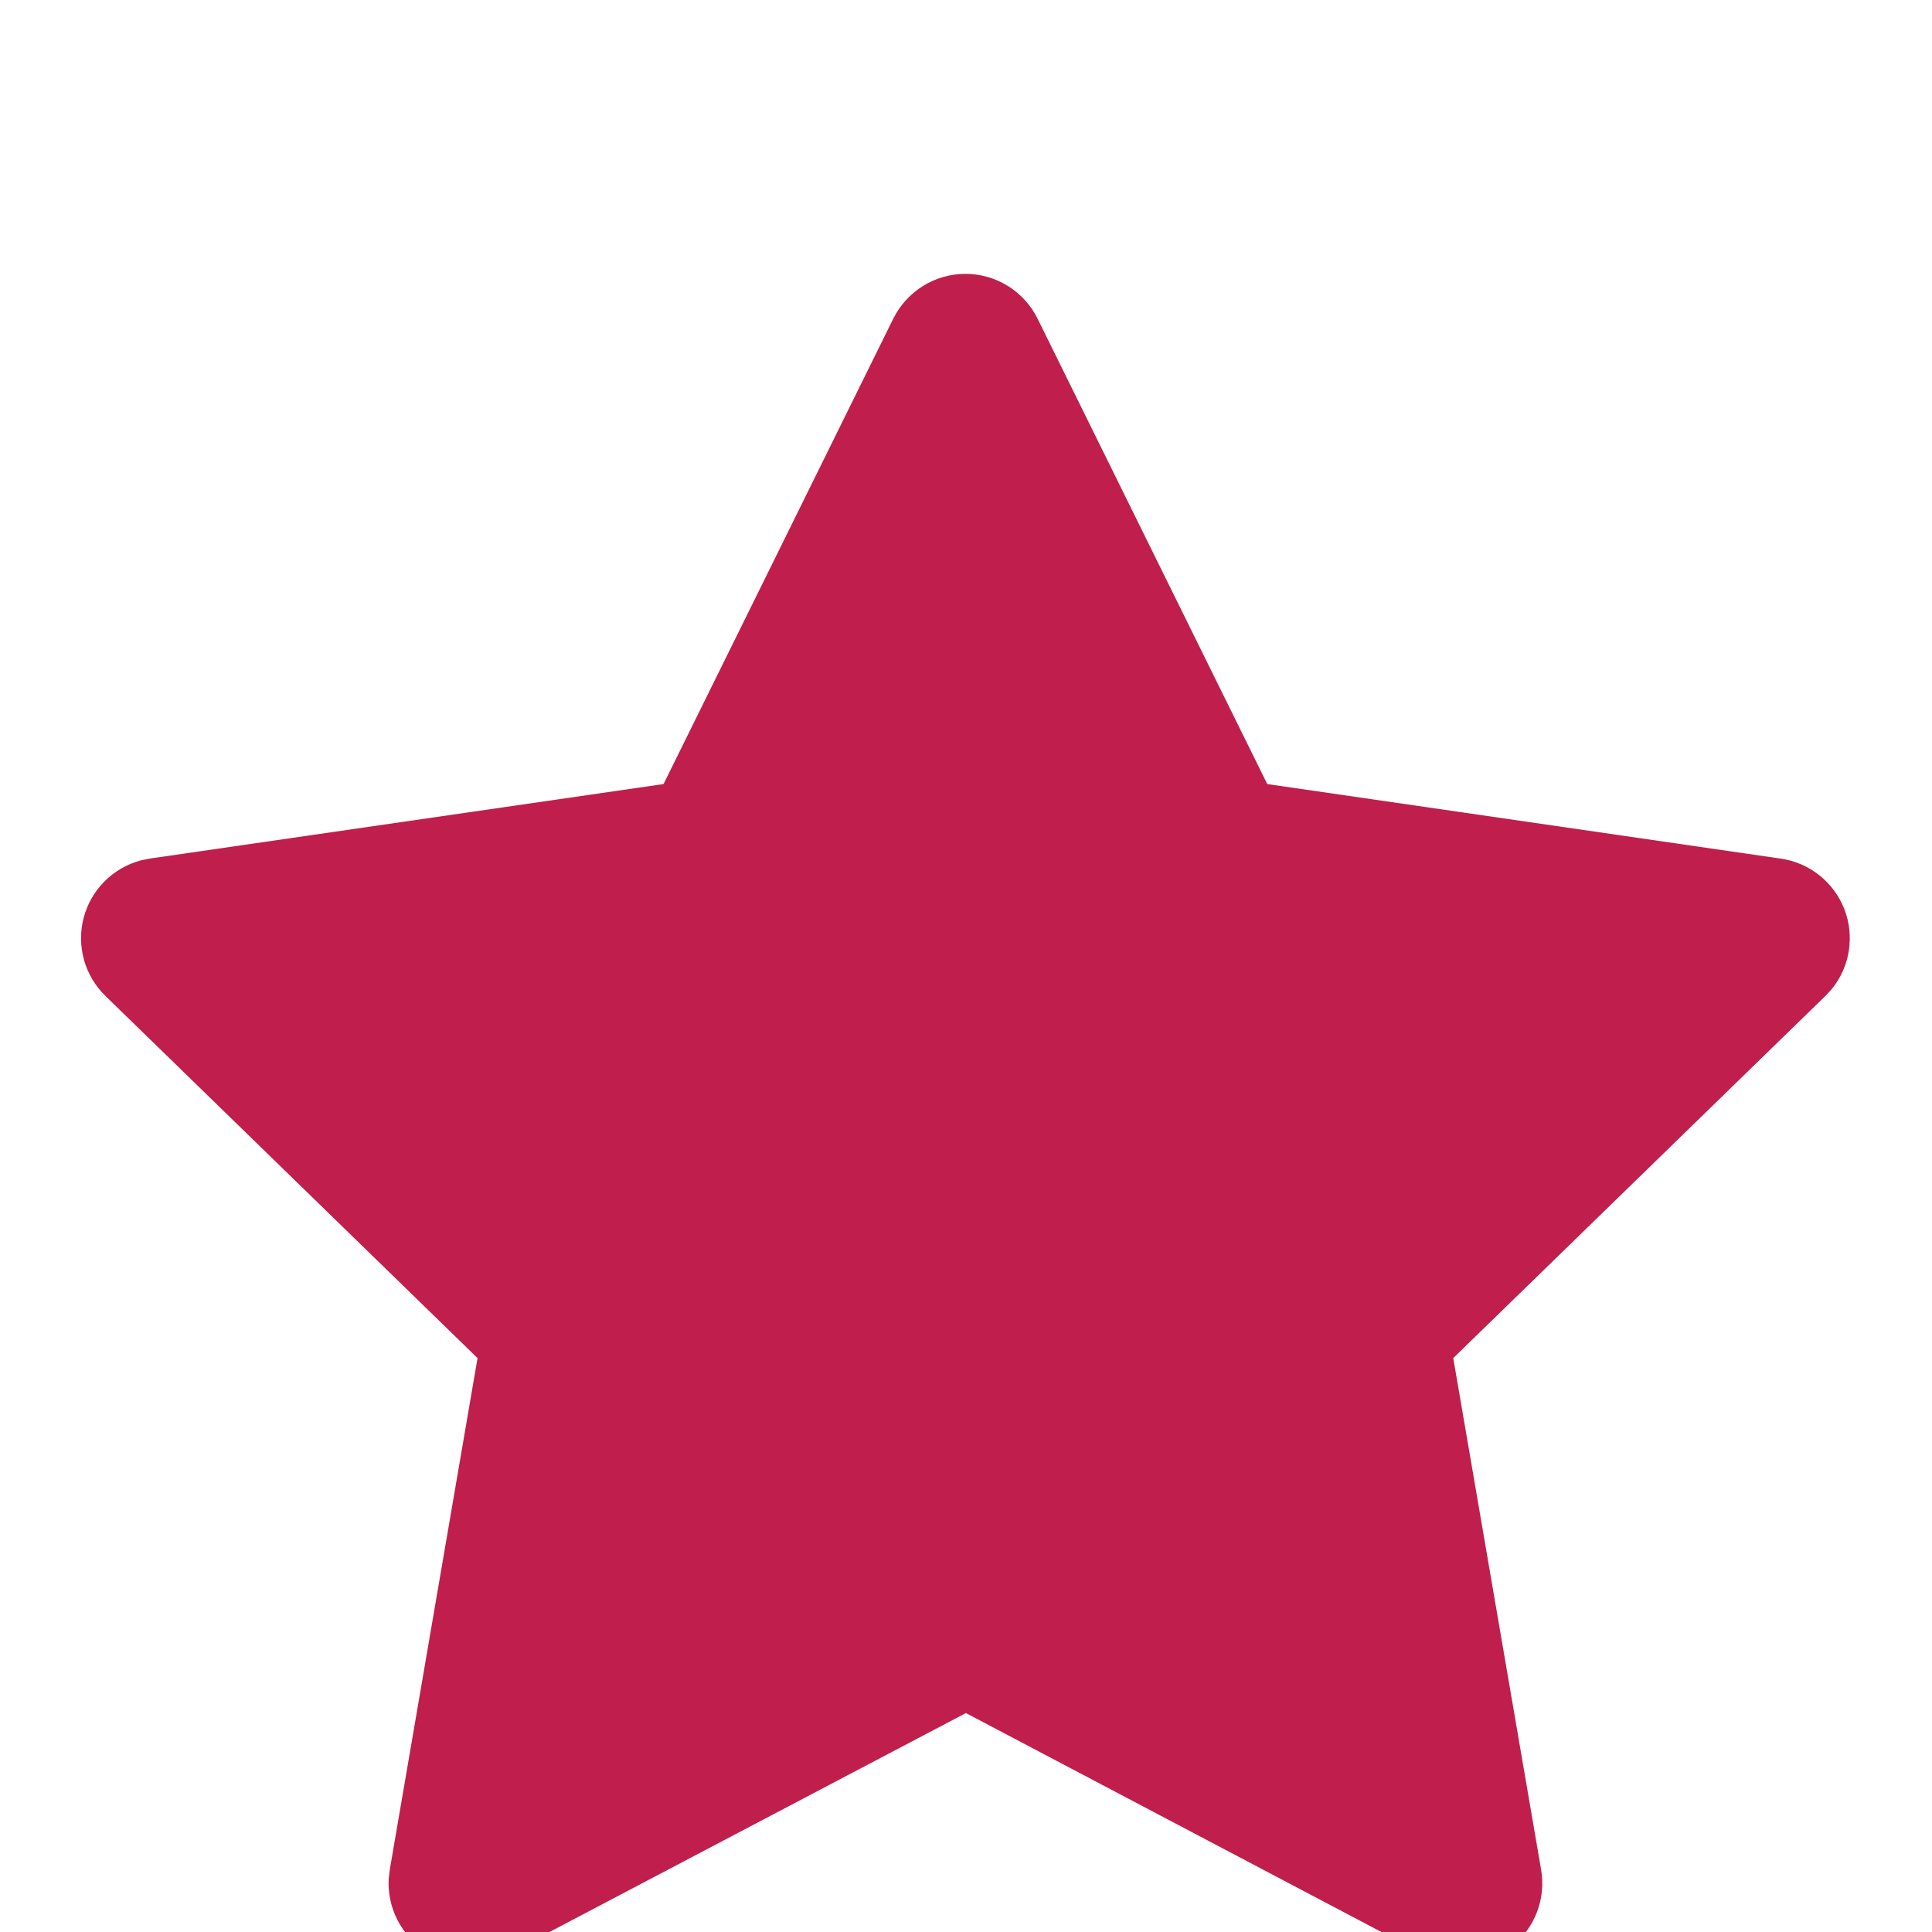 <?xml version="1.0" encoding="UTF-8"?> <svg xmlns="http://www.w3.org/2000/svg" width="40" height="40" viewBox="0 0 40 40" fill="none"><g clip-path="url(#clip0_580_1193)"><path d="M13.738 16.233L3.105 17.775L2.917 17.813C2.632 17.889 2.372 18.039 2.164 18.248C1.955 18.457 1.806 18.718 1.732 19.003C1.657 19.288 1.66 19.588 1.739 19.873C1.818 20.157 1.972 20.415 2.183 20.62L9.887 28.118L8.07 38.71L8.048 38.893C8.031 39.188 8.092 39.483 8.226 39.746C8.359 40.009 8.561 40.233 8.809 40.393C9.057 40.553 9.344 40.644 9.639 40.657C9.934 40.67 10.227 40.604 10.488 40.467L19.998 35.467L29.487 40.467L29.653 40.543C29.928 40.652 30.227 40.685 30.52 40.64C30.812 40.594 31.087 40.472 31.316 40.286C31.545 40.099 31.721 39.855 31.825 39.578C31.929 39.301 31.957 39.002 31.907 38.71L30.088 28.118L37.795 20.618L37.925 20.477C38.111 20.248 38.233 19.974 38.278 19.683C38.323 19.392 38.291 19.094 38.184 18.82C38.076 18.545 37.898 18.304 37.668 18.121C37.437 17.938 37.162 17.819 36.87 17.777L26.237 16.233L21.483 6.6C21.346 6.321 21.133 6.086 20.869 5.922C20.605 5.757 20.3 5.67 19.988 5.67C19.677 5.67 19.372 5.757 19.108 5.922C18.844 6.086 18.631 6.321 18.493 6.6L13.738 16.233Z" fill="#C01E4D"></path></g><defs><clipPath id="clip0_580_1193"><rect width="40" height="40" fill="white"></rect></clipPath></defs></svg> 